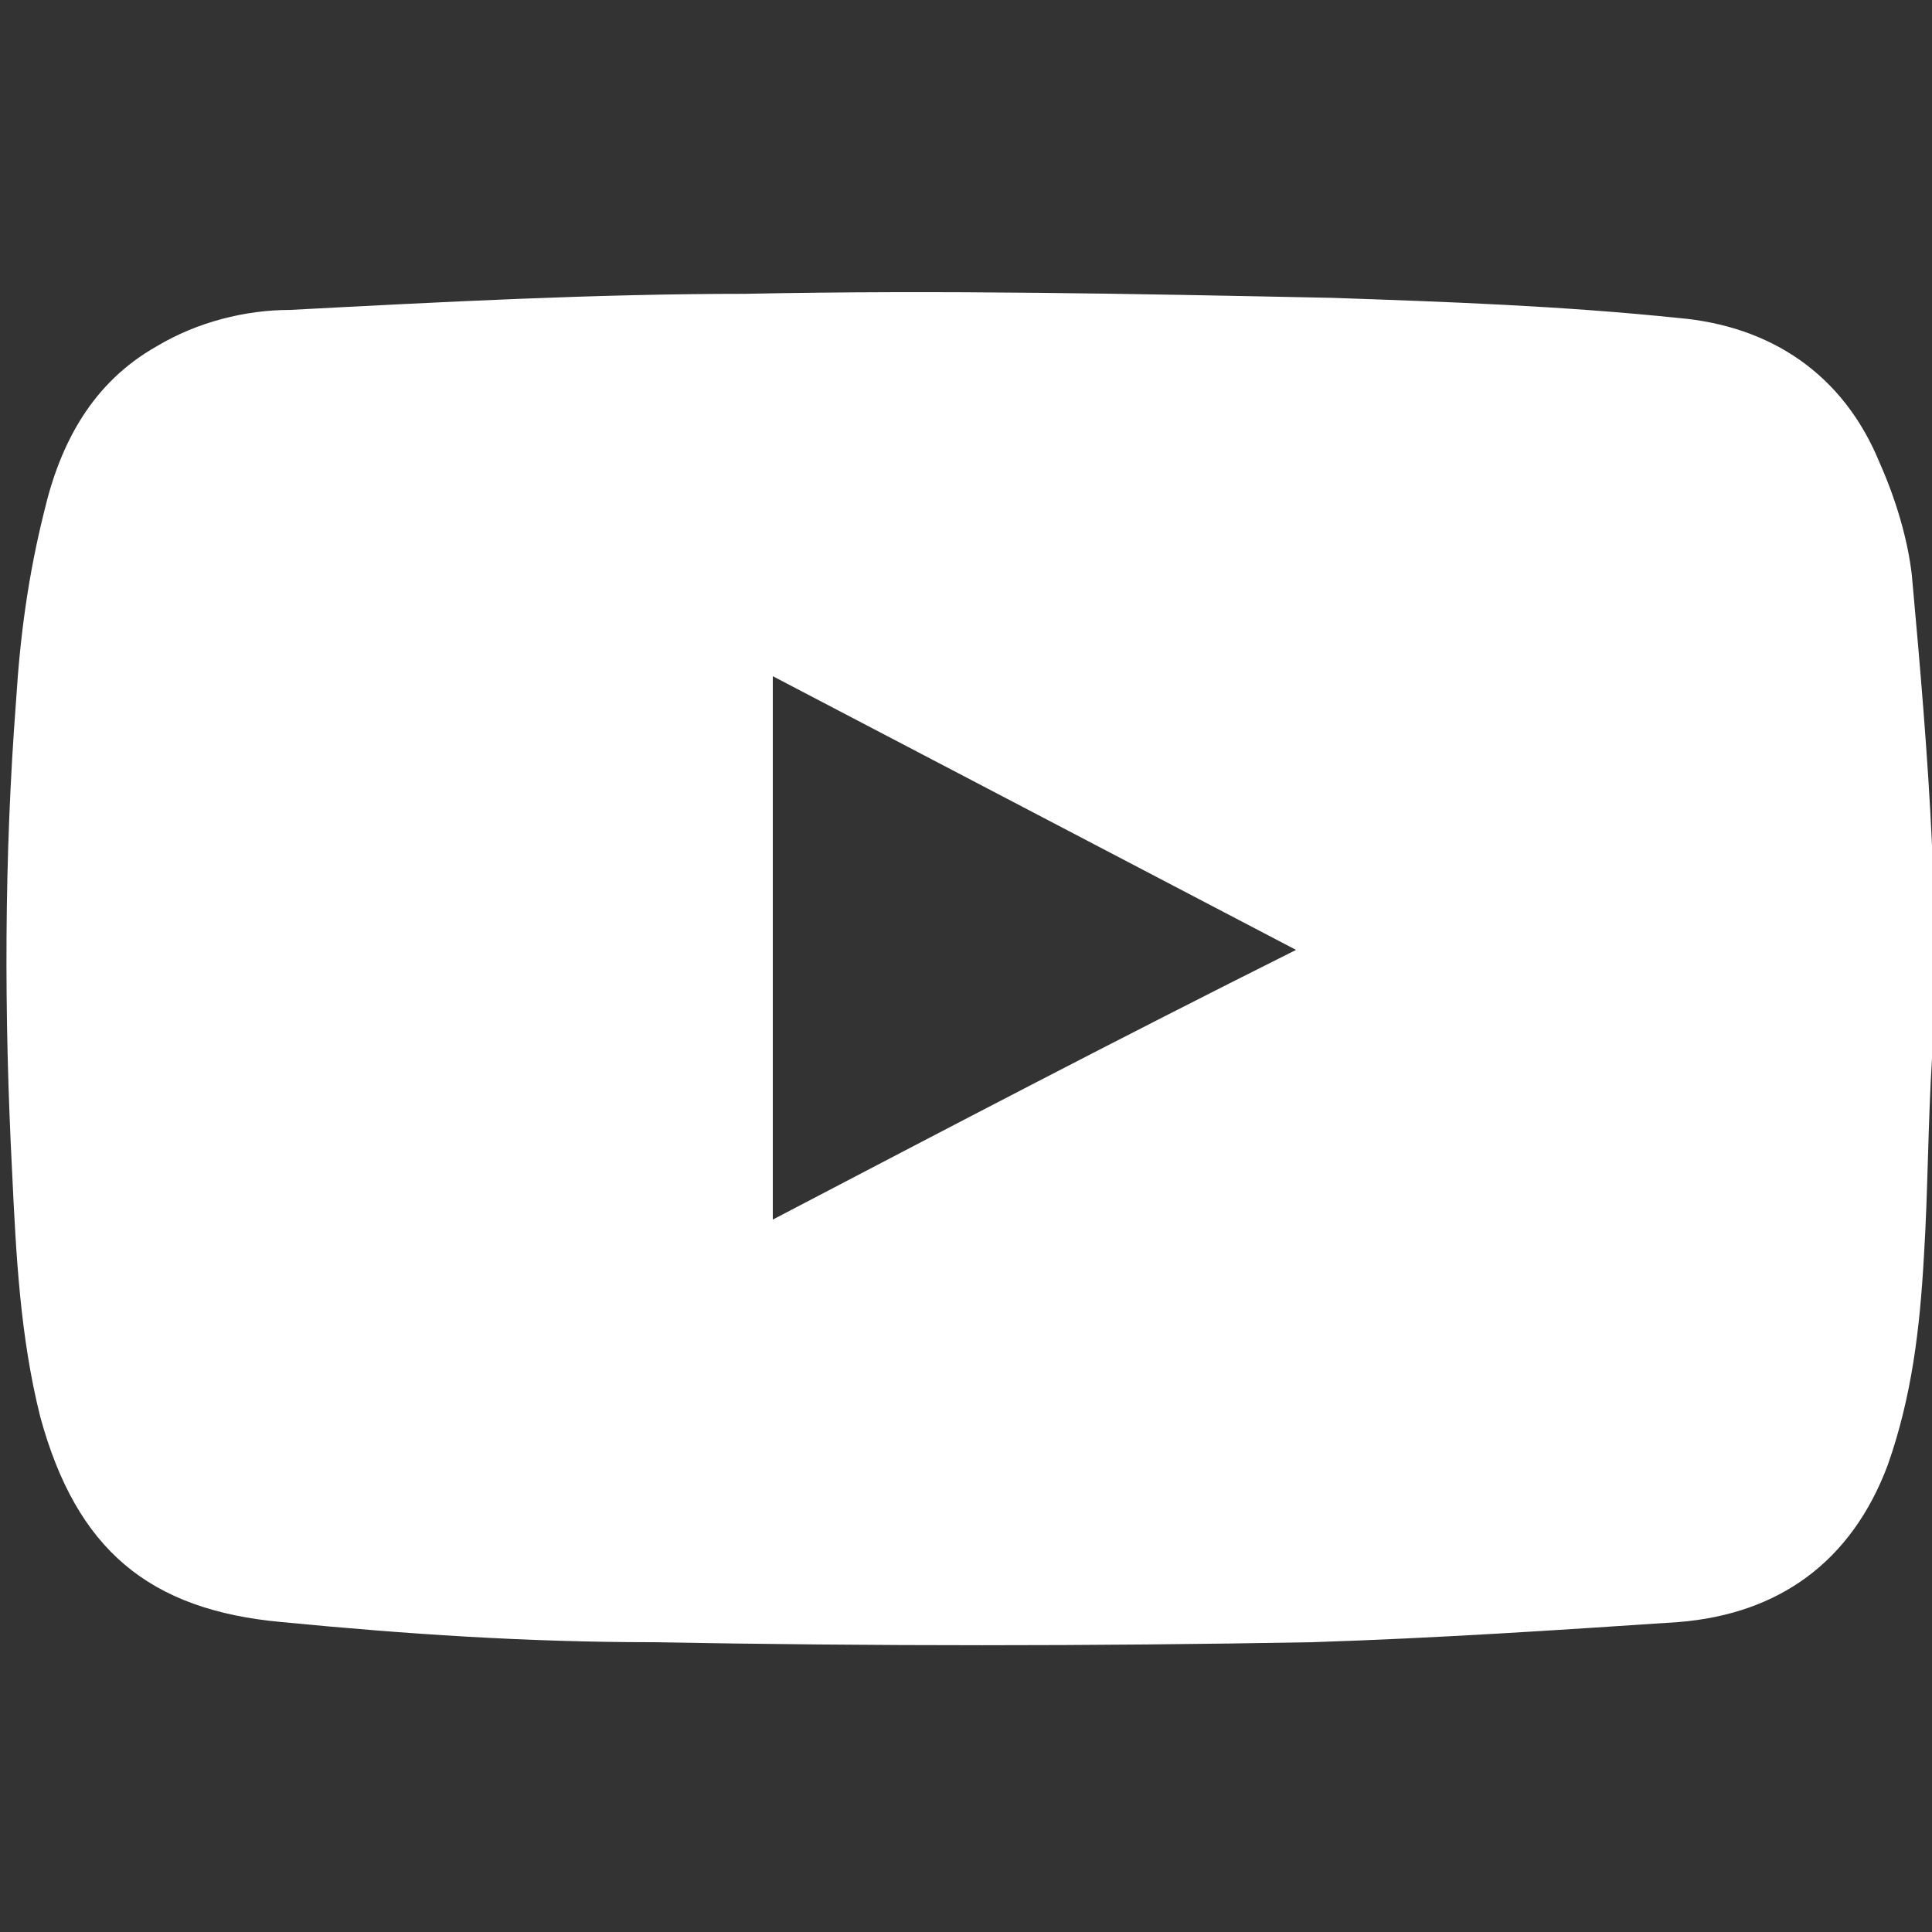 <?xml version="1.0" encoding="utf-8"?>
<!-- Generator: Adobe Illustrator 21.1.0, SVG Export Plug-In . SVG Version: 6.00 Build 0)  -->
<svg version="1.1" id="Layer_1" xmlns="http://www.w3.org/2000/svg" xmlns:xlink="http://www.w3.org/1999/xlink" x="0px" y="0px"
	 viewBox="0 0 48 48" style="enable-background:new 0 0 48 48;" xml:space="preserve">
<rect x="0" y="0" width="48" height="48" fill="#333333" stroke="none"/>
<style type="text/css">
	.st0{fill:#FFFFFF;}
</style>
<g id="l2qGId_1_">
	<g>
		<path class="st0" d="M48.1,24.6c0,0.4,0,0.8,0,1.2c0,0.2-0.1,0.3-0.1,0.5c-0.1,1.6-0.1,3.3-0.2,4.9c-0.1,1.8-0.3,3.5-0.9,5.2
			c-0.9,2.4-2.7,3.7-5.2,3.9c-3,0.2-6,0.4-9.1,0.5c-5.5,0.1-10.9,0.1-16.4,0c-3.1,0-6.1-0.2-9.2-0.5c-3.3-0.3-5.1-1.8-6-5.1
			c-0.5-2-0.6-4-0.7-6.1c-0.2-3.9-0.2-7.8,0.1-11.7c0.1-1.6,0.3-3.1,0.7-4.7c0.4-1.7,1.2-3.2,2.8-4.1c1-0.6,2.2-0.9,3.3-0.9
			c3.8-0.2,7.6-0.4,11.3-0.4c4.9-0.1,9.7,0,14.6,0.1c2.9,0.1,5.7,0.2,8.6,0.5c2.3,0.2,4.1,1.4,5,3.6c0.4,0.9,0.7,1.9,0.8,2.8
			c0.2,2.2,0.4,4.5,0.5,6.7C48.1,22.2,48.1,23.4,48.1,24.6z M19.2,30.3c4.4-2.3,8.6-4.5,13-6.7c-4.4-2.3-8.6-4.5-13-6.8
			C19.2,21.3,19.2,25.8,19.2,30.3z"/>
	</g>
</g>
</svg>
